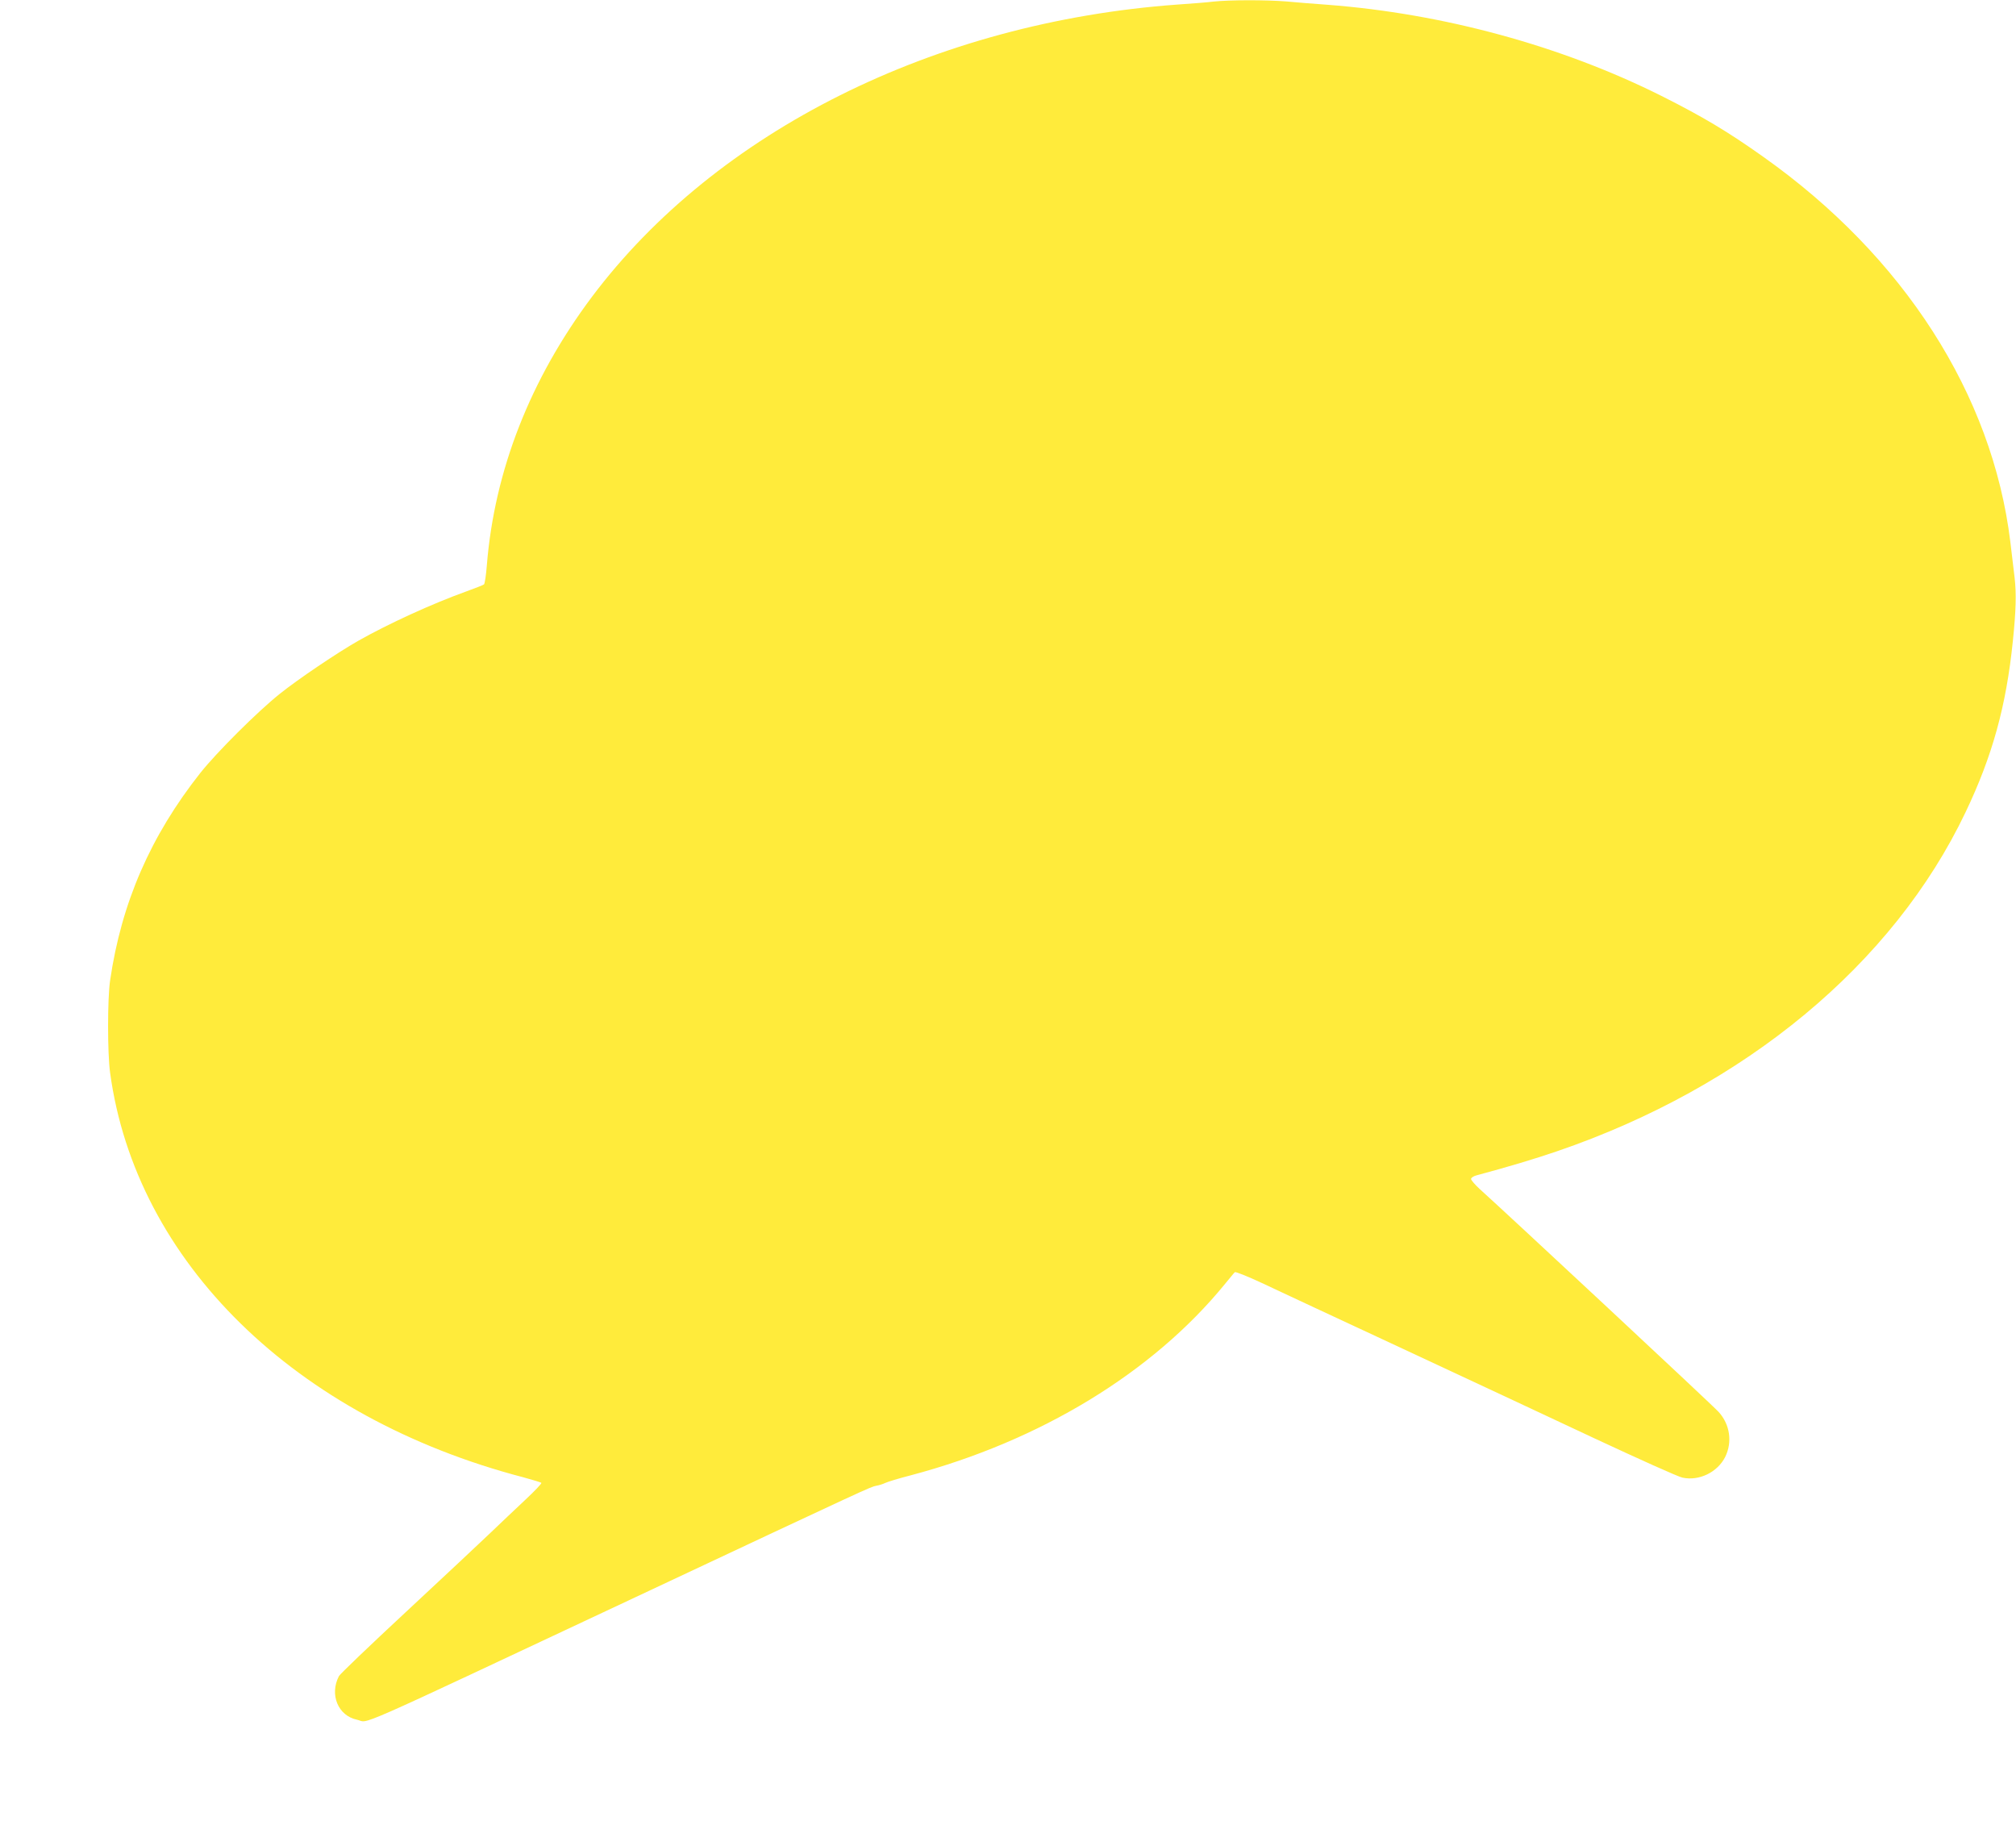 <?xml version="1.0" standalone="no"?>
<!DOCTYPE svg PUBLIC "-//W3C//DTD SVG 20010904//EN"
 "http://www.w3.org/TR/2001/REC-SVG-20010904/DTD/svg10.dtd">
<svg version="1.0" xmlns="http://www.w3.org/2000/svg"
 width="1280pt" height="1172pt" viewBox="0 0 1280 1172"
 preserveAspectRatio="xMidYMid meet">
<g transform="translate(0,1172) scale(0.1,-0.1)"
fill="#ffeb3b" stroke="none">
<path d="M7705 11710 c-38 -5 -142 -13 -230 -19 -1541 -112 -2927 -804 -3717
-1856 -391 -522 -619 -1103 -667 -1705 -5 -62 -13 -116 -18 -120 -4 -4 -55
-24 -113 -45 -217 -78 -494 -205 -685 -313 -132 -75 -383 -244 -500 -338 -140
-112 -398 -369 -503 -501 -316 -400 -501 -824 -573 -1318 -17 -116 -17 -462 0
-585 163 -1201 1173 -2190 2624 -2569 59 -16 111 -32 114 -35 4 -4 -42 -52
-103 -109 -60 -56 -163 -154 -229 -217 -66 -63 -305 -287 -530 -496 -226 -210
-416 -392 -423 -405 -61 -117 -6 -252 115 -277 83 -18 -97 -97 1768 778 1503
706 1490 699 1527 707 18 3 44 11 58 18 14 7 86 29 160 48 824 218 1539 653
1998 1216 30 36 57 70 62 74 4 5 81 -26 171 -68 90 -43 486 -227 879 -410 393
-183 947 -442 1230 -575 283 -132 536 -246 562 -251 106 -23 223 34 272 132
46 94 30 206 -42 285 -30 35 -1339 1255 -1519 1417 -29 27 -53 55 -53 62 0 8
17 19 38 24 191 51 365 103 508 152 1193 408 2135 1189 2594 2153 170 356 258
674 300 1086 20 193 23 302 11 404 -7 56 -19 157 -27 226 -114 936 -677 1813
-1568 2444 -225 160 -386 256 -647 387 -635 318 -1386 523 -2124 579 -82 6
-199 15 -260 21 -127 10 -358 10 -460 -1z"/>
</g>
</svg>
